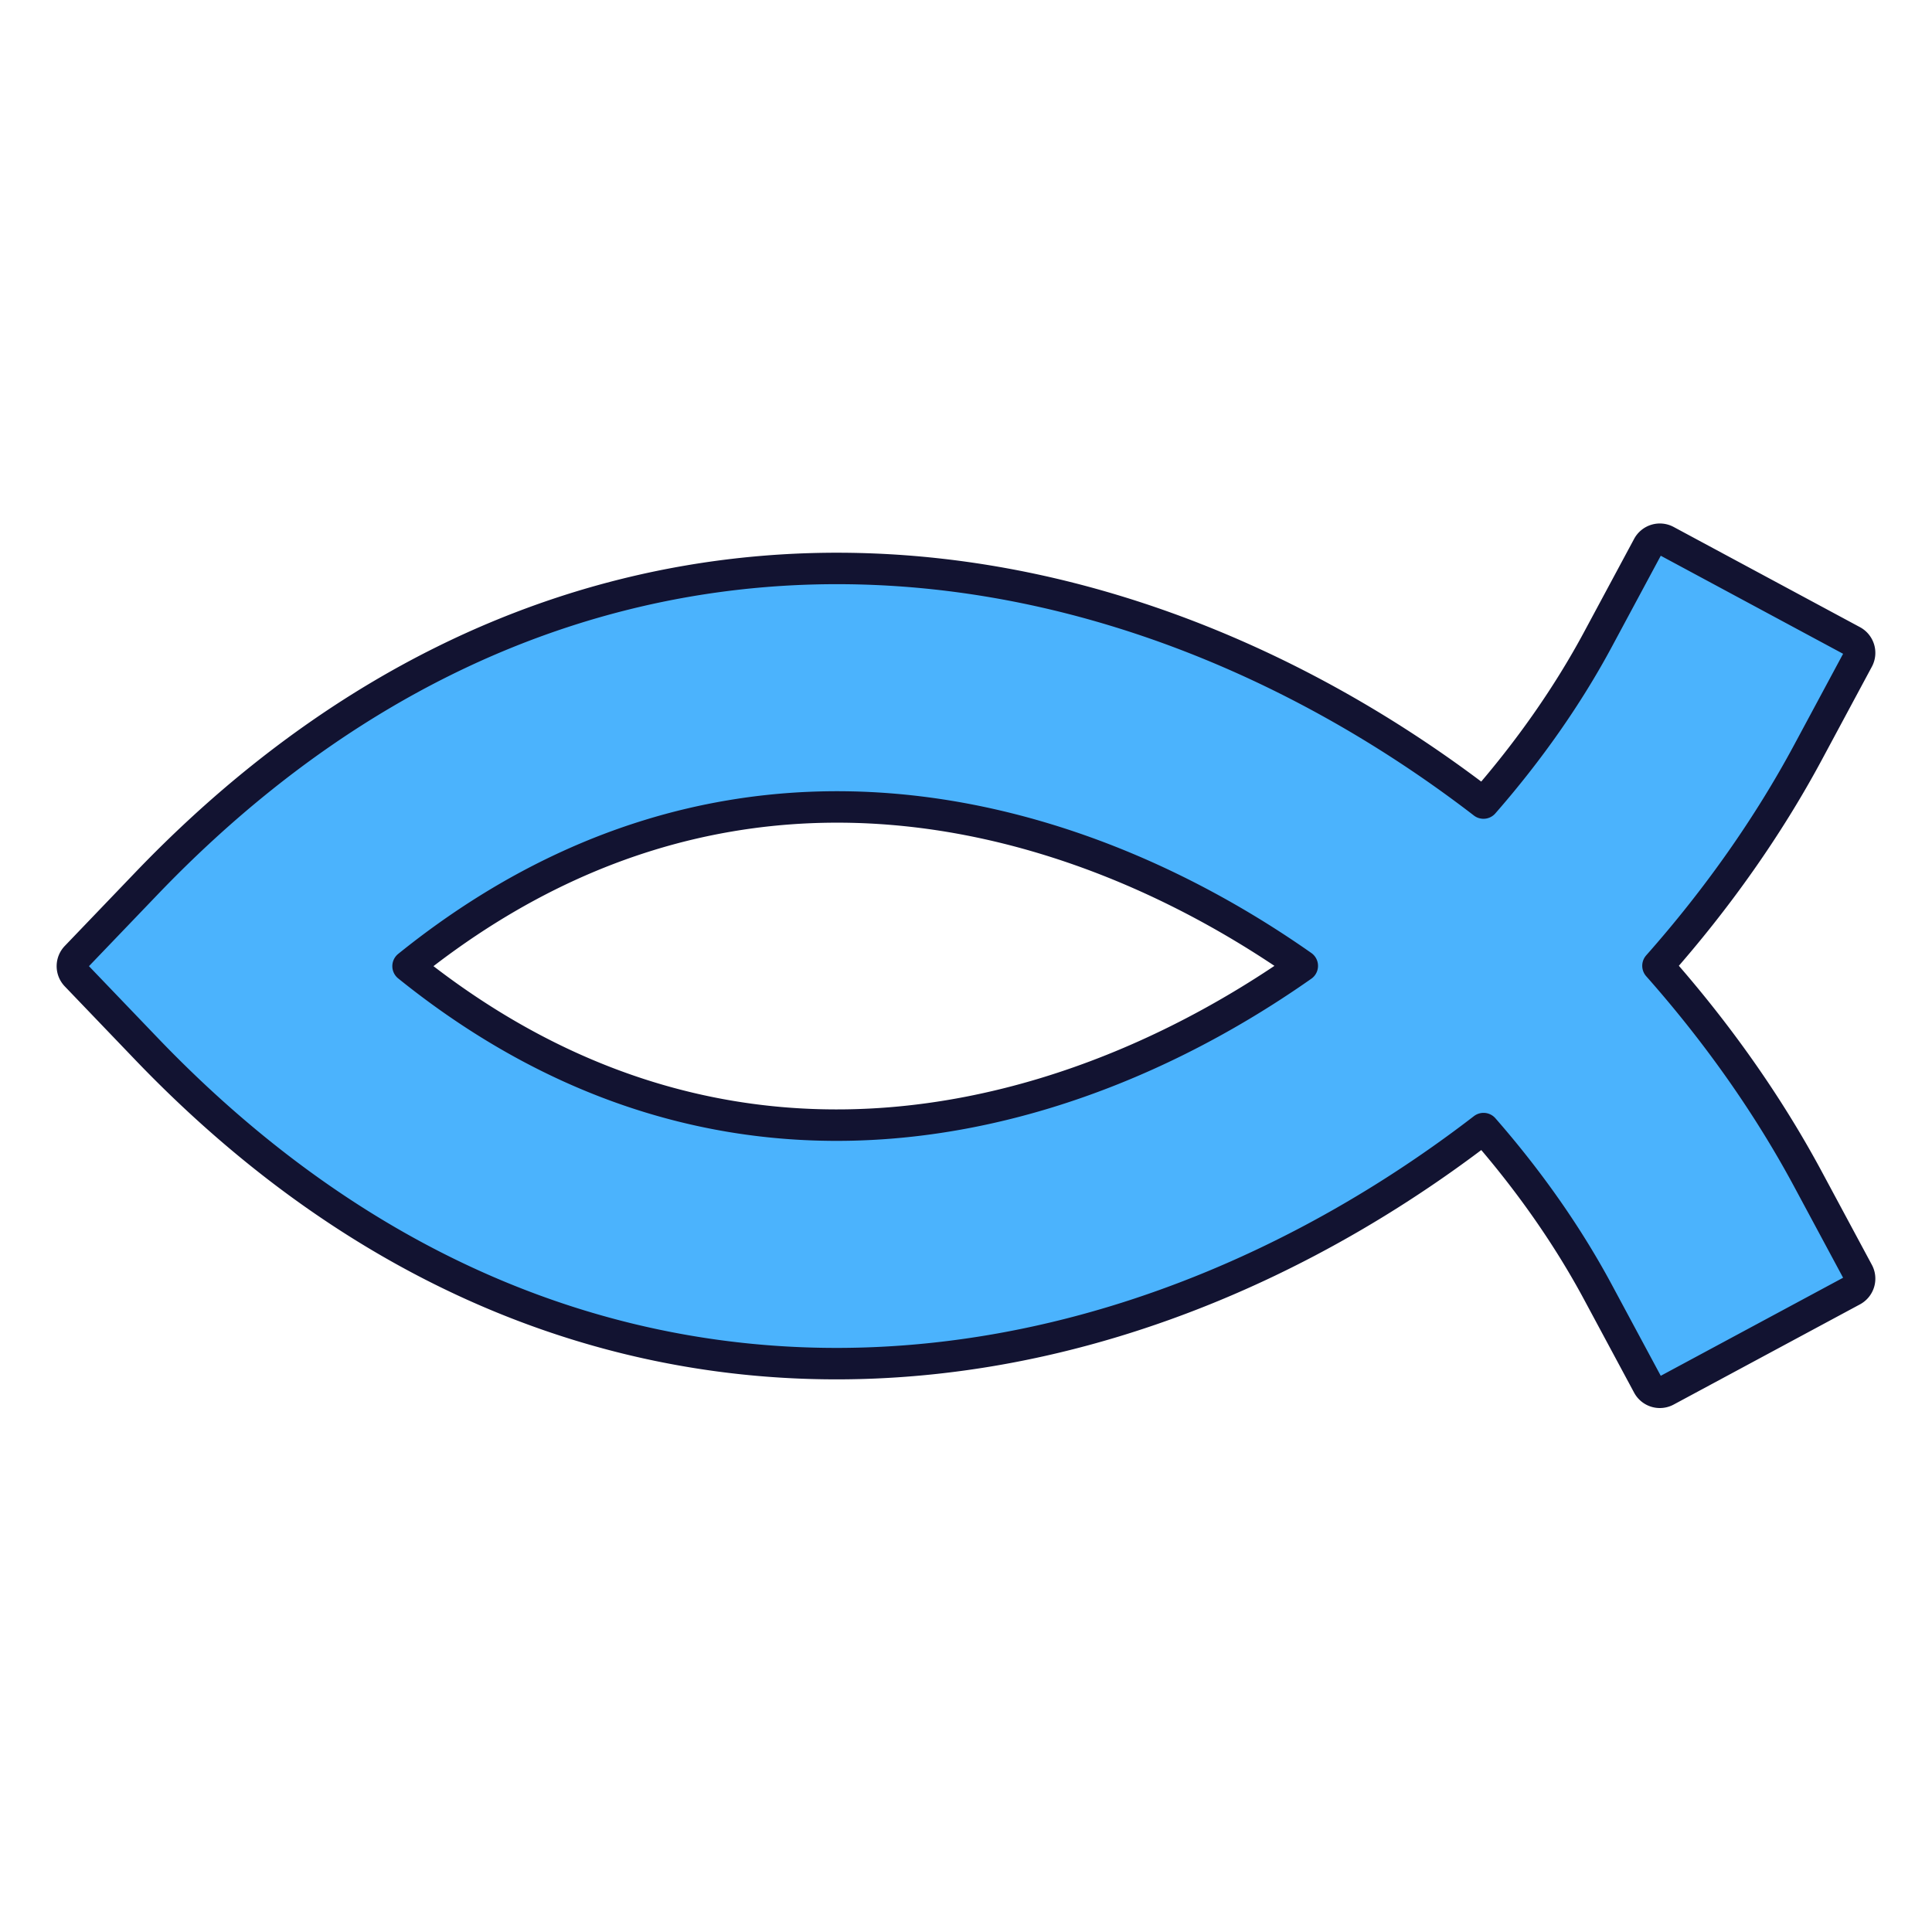 <svg xmlns="http://www.w3.org/2000/svg" width="430" height="430" style="width:100%;height:100%;transform:translate3d(0,0,0);content-visibility:visible" viewBox="0 0 430 430"><defs><path id="a" style="display:none"/><path id="b" style="display:none"/><path id="c" style="display:none"/><path id="d" fill="#4BB3FD" d="M17.575-28.273C37.944-22.118 57.345-12.258 74.847.02 57.34 12.316 37.933 22.195 17.558 28.367c-44.861 13.589-94.861 9.512-141.74-28.28 46.888-37.808 96.897-41.916 141.757-28.36zm180.958-39.945a3 3 0 0 0-1.221-4.062l-41.465-22.299a3 3 0 0 0-4.063 1.223L140.64-72.614c-6.718 12.505-15.336 24.818-25.464 36.4C90.76-55.001 62.825-70.069 32.92-79.106c-69.233-20.921-148.321-9.097-215.347 60.816l-15.63 16.302a3 3 0 0 0 0 4.153l15.63 16.302c67.035 69.922 146.134 81.694 215.365 60.722 29.904-9.059 57.836-24.148 82.25-42.951 10.123 11.572 18.737 23.876 25.452 36.376l11.144 20.742a3 3 0 0 0 4.063 1.223l41.465-22.299a3 3 0 0 0 1.221-4.062l-11.144-20.744c-8.824-16.424-20.107-32.48-33.381-47.469 13.274-14.996 24.558-31.056 33.381-47.479l11.144-20.744z" style="display:block" transform="translate(215 214.948)"/><path id="e" style="display:none"/><path id="f" style="display:none"/><mask id="p" mask-type="alpha"><use xmlns:ns1="http://www.w3.org/1999/xlink" ns1:href="#a"/></mask><mask id="o" mask-type="alpha"><use xmlns:ns2="http://www.w3.org/1999/xlink" ns2:href="#b"/></mask><mask id="n" mask-type="alpha"><use xmlns:ns3="http://www.w3.org/1999/xlink" ns3:href="#c"/></mask><mask id="l" mask-type="alpha"><use xmlns:ns4="http://www.w3.org/1999/xlink" ns4:href="#d"/></mask><mask id="j" mask-type="alpha"><use xmlns:ns5="http://www.w3.org/1999/xlink" ns5:href="#e"/></mask><mask id="i" mask-type="alpha"><use xmlns:ns6="http://www.w3.org/1999/xlink" ns6:href="#f"/></mask><clipPath id="g"><path d="M0 0h430v430H0z"/></clipPath><clipPath id="m"><path d="M0 0h430v430H0z"/></clipPath><clipPath id="k"><path d="M0 0h430v430H0z"/></clipPath><clipPath id="h"><path d="M0 0h430v430H0z"/></clipPath></defs><g clip-path="url(#g)"><g clip-path="url(#h)" style="display:none"><path class="secondary" style="display:none"/><g mask="url(#i)" style="mix-blend-mode:multiply;display:none"><path class="secondary"/></g><g mask="url(#j)" style="mix-blend-mode:multiply;display:none"><path class="secondary"/></g><path fill="none" class="primary" style="display:none"/></g><g clip-path="url(#k)" style="display:block"><path fill="#4BB3FD" d="M17.575-28.273C37.944-22.118 57.345-12.258 74.847.02 57.34 12.316 37.933 22.195 17.558 28.367c-44.861 13.589-94.861 9.512-141.74-28.28 46.888-37.808 96.897-41.916 141.757-28.36zm180.958-39.945a3 3 0 0 0-1.221-4.062l-41.465-22.299a3 3 0 0 0-4.063 1.223L140.64-72.614c-6.718 12.505-15.336 24.818-25.464 36.4C90.76-55.001 62.825-70.069 32.92-79.106c-69.233-20.921-148.321-9.097-215.347 60.816l-15.63 16.302a3 3 0 0 0 0 4.153l15.63 16.302c67.035 69.922 146.134 81.694 215.365 60.722 29.904-9.059 57.836-24.148 82.25-42.951 10.123 11.572 18.737 23.876 25.452 36.376l11.144 20.742a3 3 0 0 0 4.063 1.223l41.465-22.299a3 3 0 0 0 1.221-4.062l-11.144-20.744c-8.824-16.424-20.107-32.48-33.381-47.469 13.274-14.996 24.558-31.056 33.381-47.479l11.144-20.744z" class="secondary" style="display:block" transform="translate(215 214.948)"/><g mask="url(#l)" opacity=".5" style="mix-blend-mode:multiply;display:block"><path fill="#4BB3FD" d="M-225.855 116.814s362.553-39.491 415.761-38.52v301.913c-53.206 1.001-415.761-47.636-415.761-47.636V116.814z" class="secondary" opacity="1"/></g><g mask="url(#l)" opacity=".5" style="mix-blend-mode:multiply;display:block"><path fill="#4BB3FD" d="M-258.855 120.073c35.221-51.493 132.322-87.835 180.761-48.52 97.199 78.89 103.139 215.215 0 301.913-47.112 39.602-145.019 12.468-180.761-37.636-41.766-58.549-40.602-156.395 0-215.757z" class="secondary" opacity="1"/></g><path fill="none" stroke="#121331" stroke-linecap="round" stroke-linejoin="round" stroke-width="7" d="M17.575-28.273C37.944-22.118 57.345-12.258 74.847.02 57.34 12.316 37.933 22.195 17.558 28.367c-44.861 13.589-94.861 9.512-141.74-28.28 46.888-37.808 96.897-41.916 141.757-28.36zm180.958-39.945a3 3 0 0 0-1.221-4.062l-41.465-22.299a3 3 0 0 0-4.063 1.223L140.64-72.614c-6.718 12.505-15.336 24.818-25.464 36.4C90.76-55.001 62.825-70.069 32.92-79.106c-69.233-20.921-148.321-9.097-215.347 60.816l-15.63 16.302a3 3 0 0 0 0 4.153l15.63 16.302c67.035 69.922 146.134 81.694 215.365 60.722 29.904-9.059 57.836-24.148 82.25-42.951 10.123 11.572 18.737 23.876 25.452 36.376l11.144 20.742a3 3 0 0 0 4.063 1.223l41.465-22.299a3 3 0 0 0 1.221-4.062l-11.144-20.744c-8.824-16.424-20.107-32.48-33.381-47.469 13.274-14.996 24.558-31.056 33.381-47.479l11.144-20.744z" class="primary" style="display:block" transform="translate(215 214.948)"/></g><g clip-path="url(#m)" style="display:none"><path class="secondary" style="display:none"/><g mask="url(#n)" style="mix-blend-mode:multiply;display:none"><path class="secondary"/></g><path class="secondary" style="display:none"/><g mask="url(#o)" style="mix-blend-mode:multiply;display:none"><path class="secondary"/></g><g mask="url(#p)" style="mix-blend-mode:multiply;display:none"><path class="secondary"/></g><path fill="none" class="primary" style="display:none"/><path fill="none" class="primary" style="display:none"/></g></g></svg>